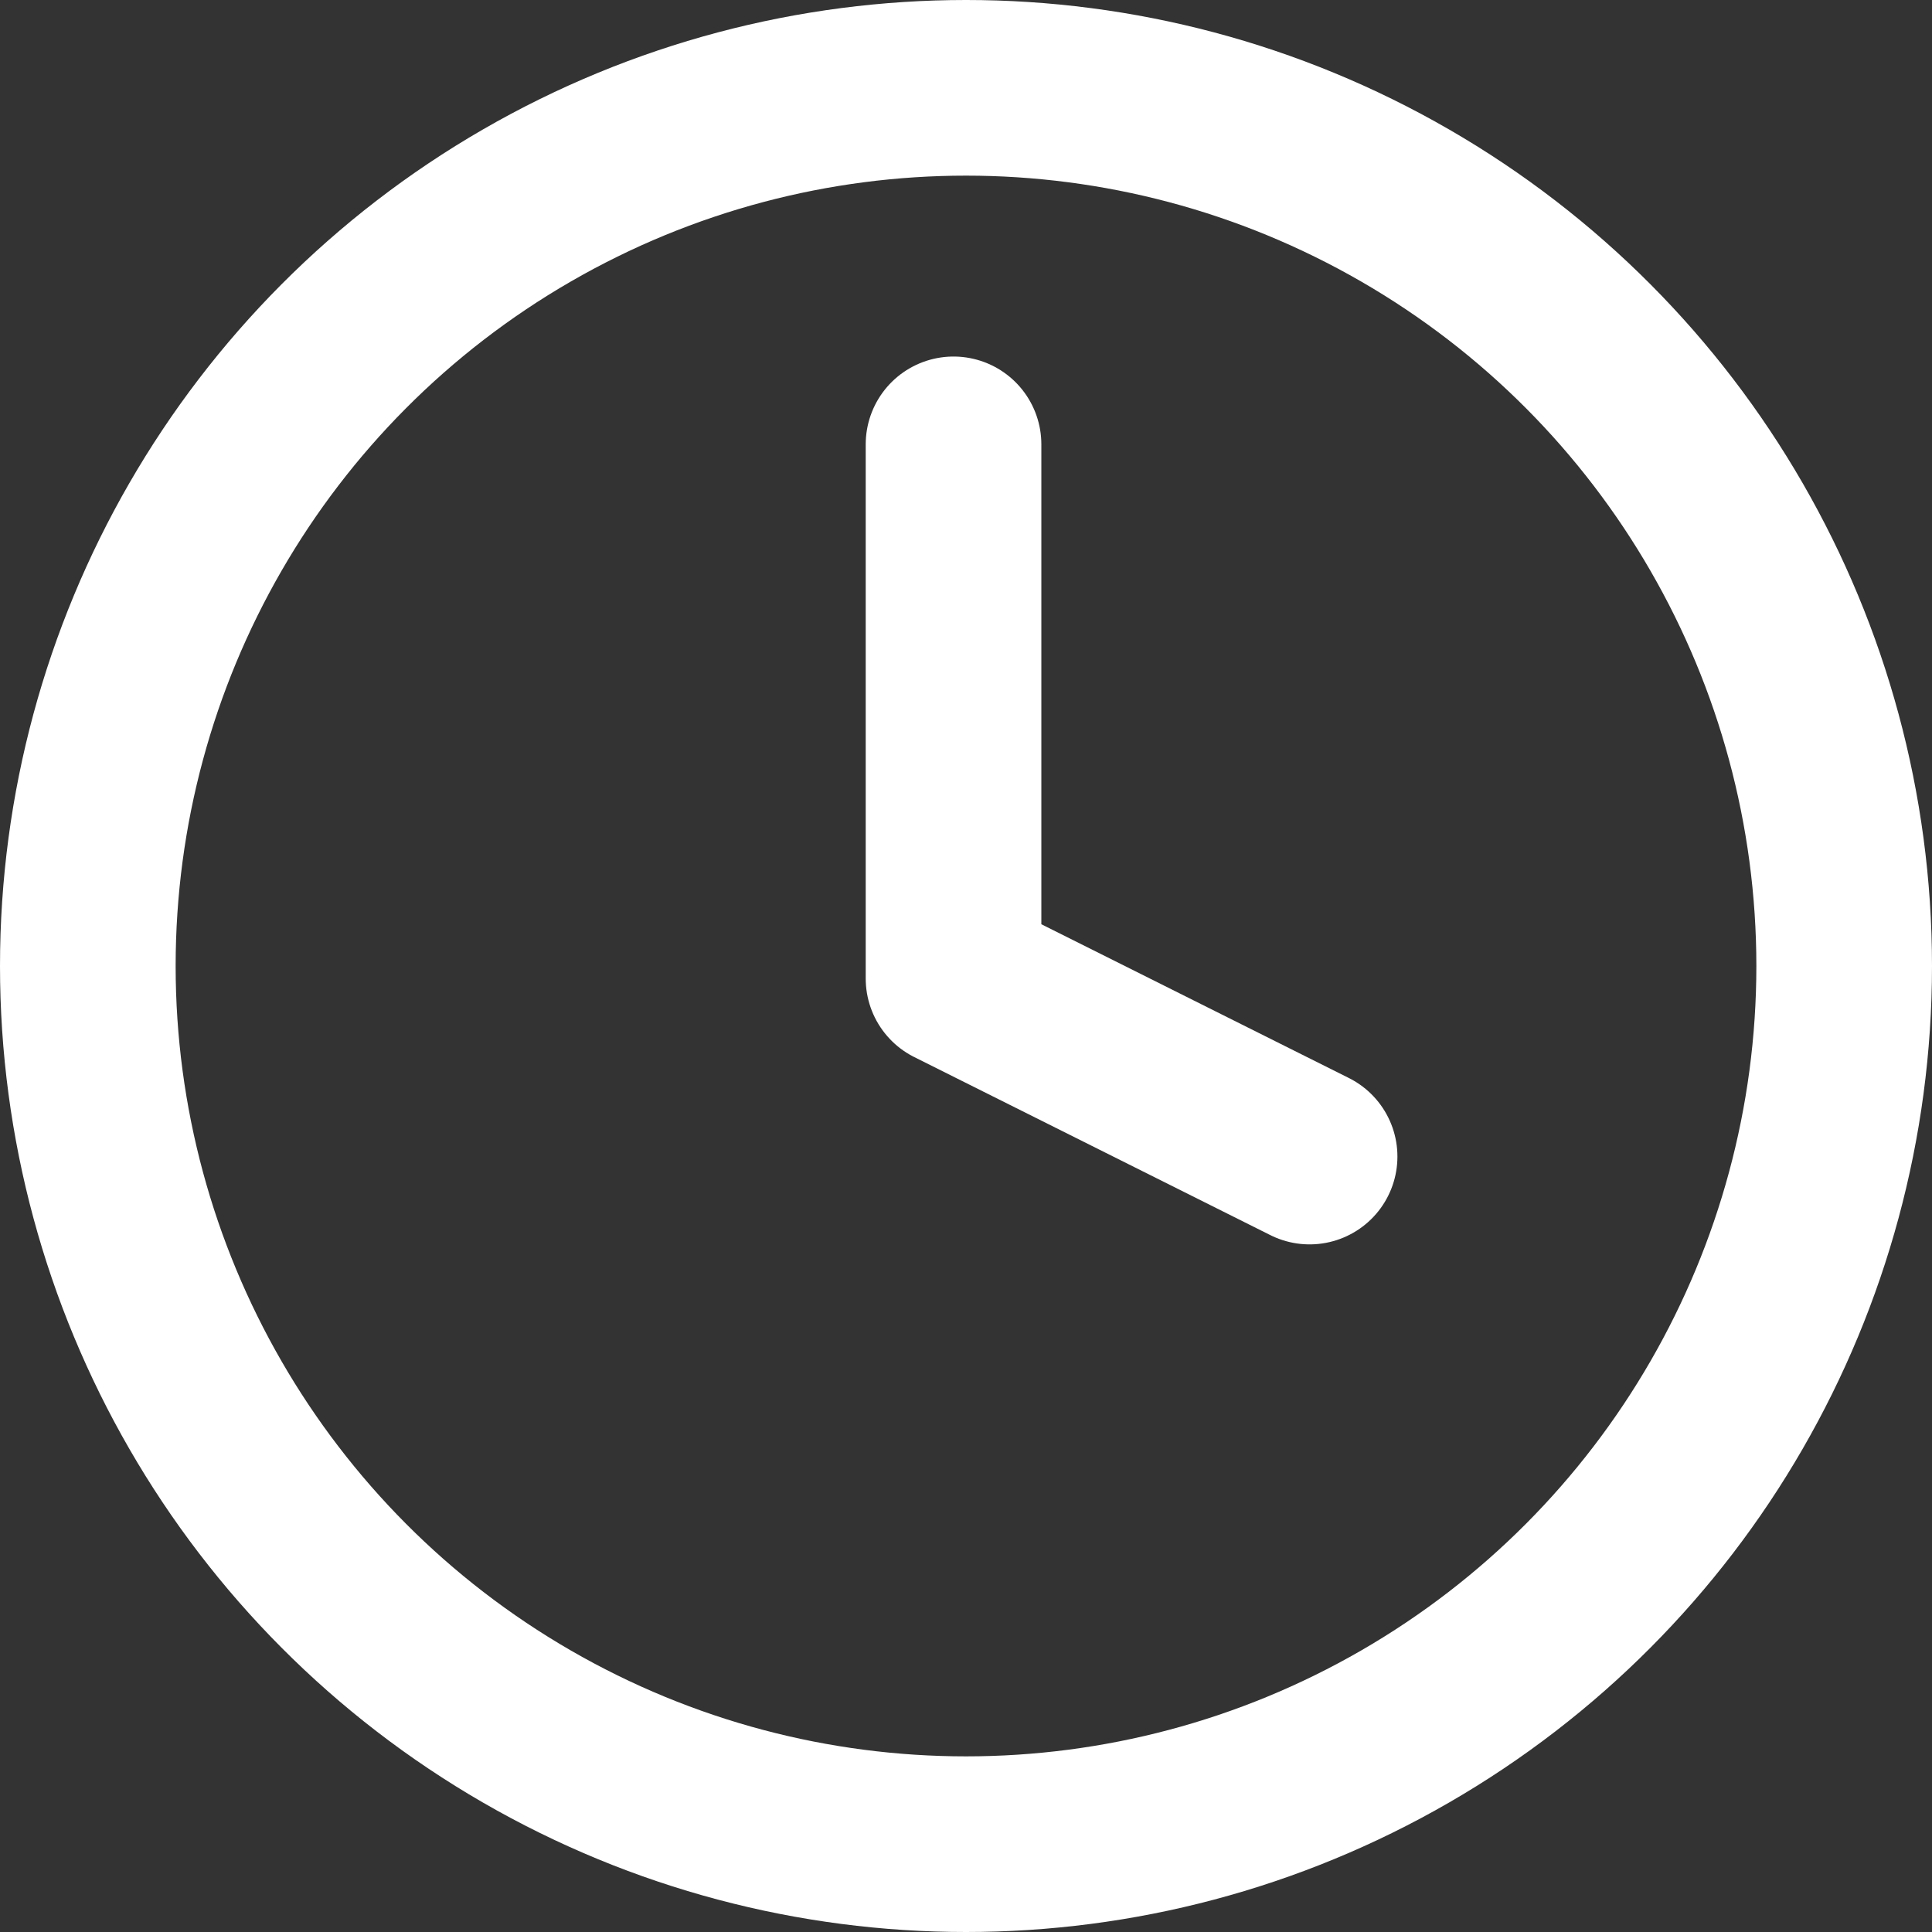 <?xml version="1.0" encoding="UTF-8"?> <svg xmlns="http://www.w3.org/2000/svg" width="33" height="33" viewBox="0 0 33 33"><rect x="0" y="0" width="33" height="33" fill="#333333" stroke="none"/><g transform="translate(-0.919 -0.532)"><circle cx="15" cy="15" r="15" transform="translate(2.419 2.032)" fill="none" stroke="#fff" stroke-linecap="round" stroke-linejoin="round" stroke-width="3"></circle><path d="M12,6v9.124l6.082,3.041" transform="translate(5.206 2.122)" fill="none" stroke="#fff" stroke-linecap="round" stroke-linejoin="round" stroke-width="3"></path></g></svg> 